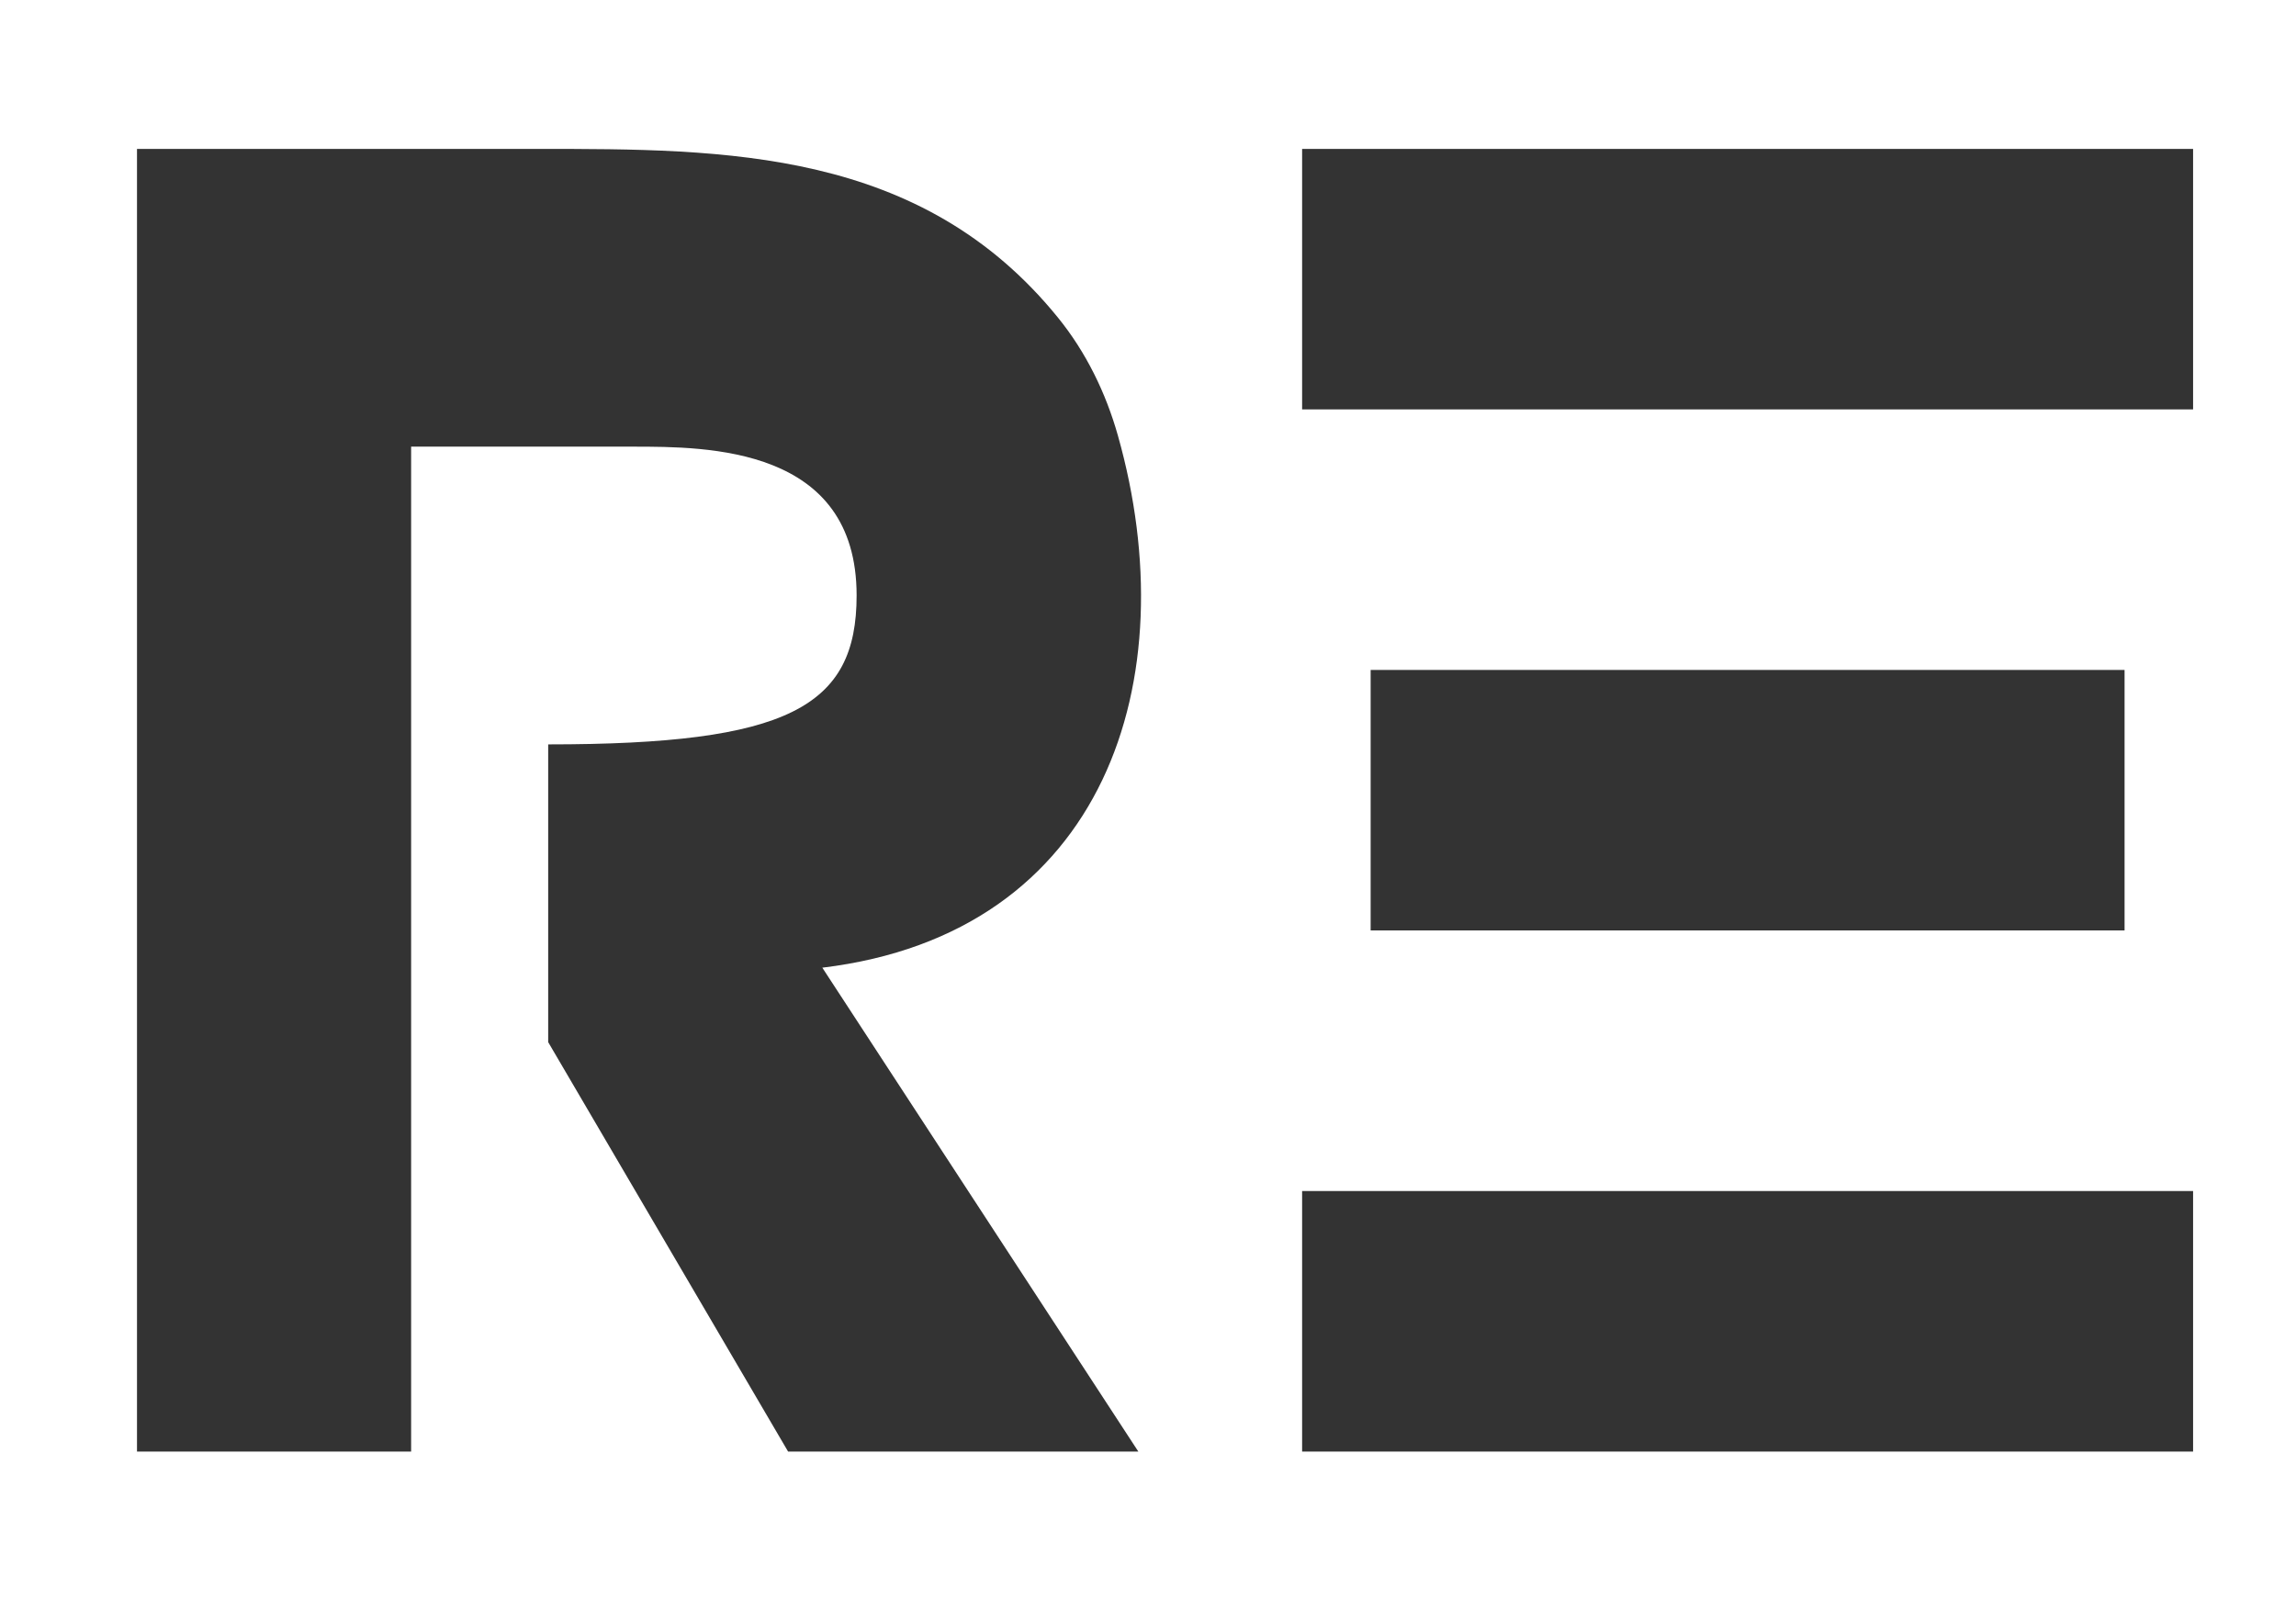 <?xml version="1.0" encoding="UTF-8"?> <svg xmlns="http://www.w3.org/2000/svg" width="33" height="23" viewBox="0 0 33 23" fill="none"><rect x="0" y="0" width="33" height="23" fill="#333333" stroke="none"/><path fill-rule="evenodd" clip-rule="evenodd" d="M0 0H33V23H0V0ZM1.969 2.14V20.861H5.909V6.419H9.096H9.096C10.169 6.419 12.312 6.419 12.312 8.558C12.312 10.162 11.327 10.698 7.879 10.698V14.977L11.327 20.861H16.361L11.819 13.907C15.895 13.415 17.056 9.758 16.068 6.262C15.894 5.645 15.609 5.06 15.204 4.562C13.237 2.14 10.432 2.14 7.741 2.14H1.969ZM19.7 9.628H30.536V13.372H19.7V9.628ZM31.521 20.861H18.715V17.117H31.521V20.861ZM18.715 5.884H31.521V2.14H18.715V5.884Z" fill="white"></path></svg> 